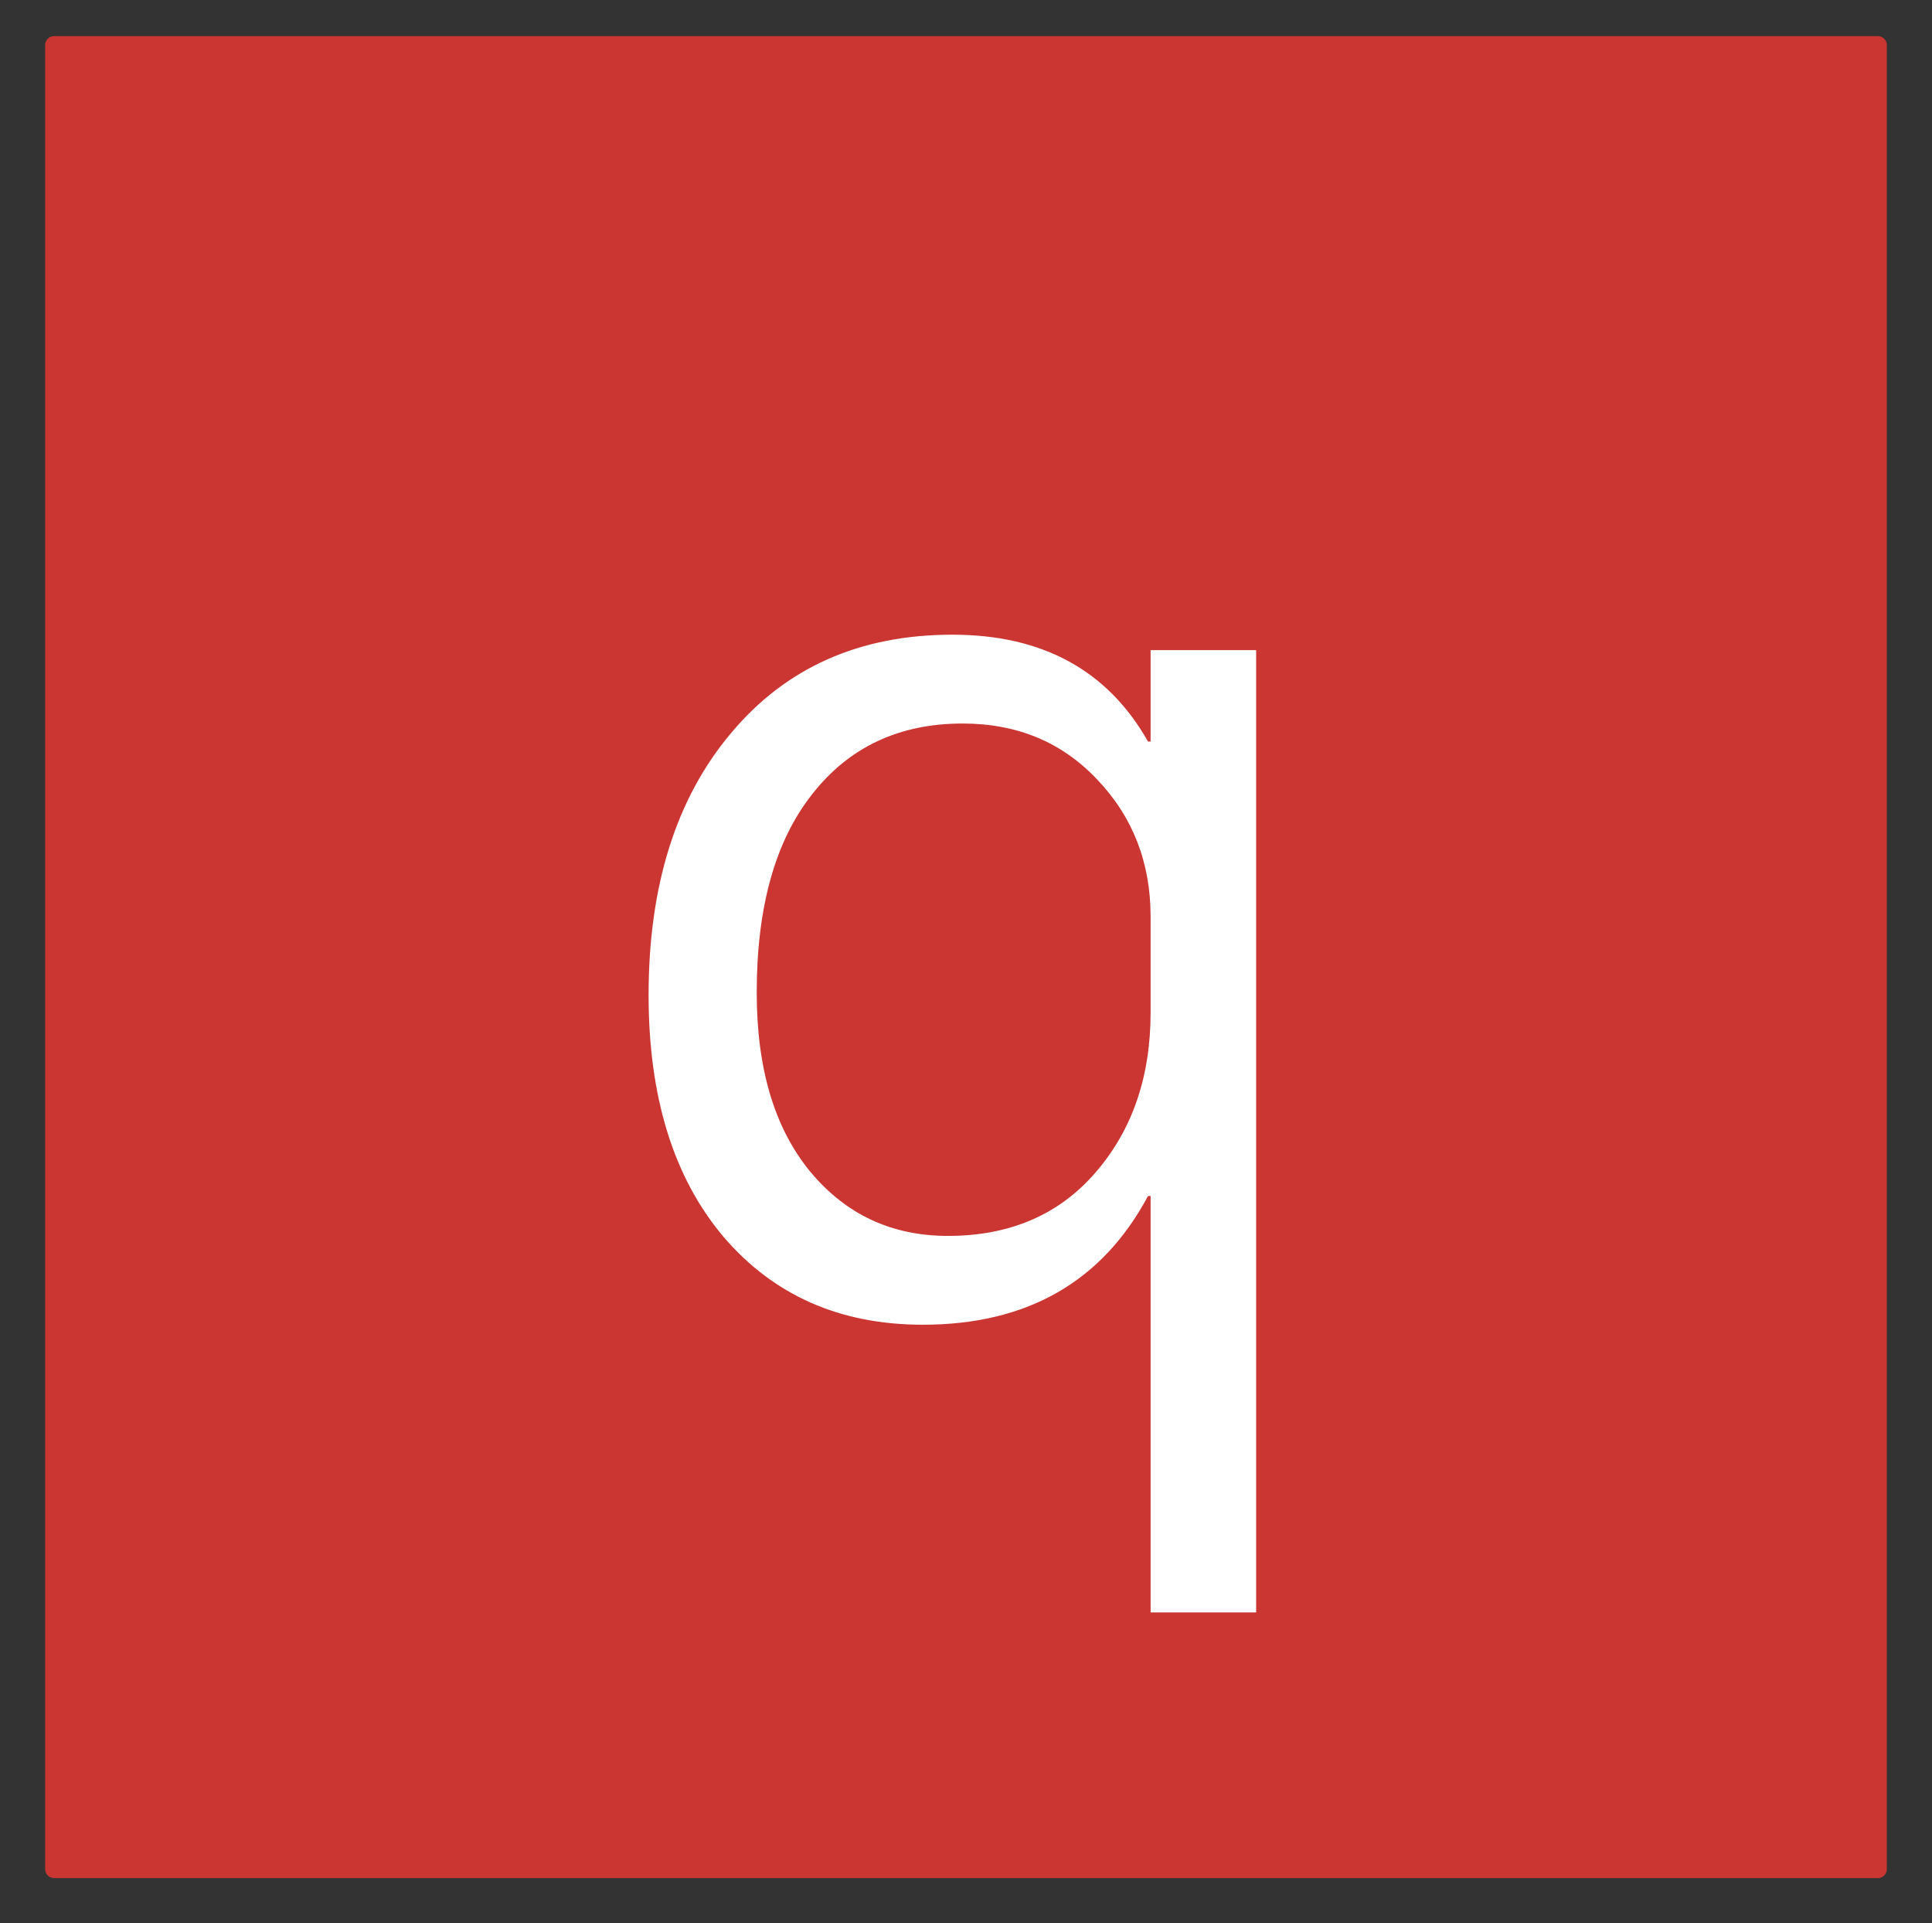 <?xml version="1.0" encoding="UTF-8"?>
<svg fill="none" viewBox="0 0 214 213" xmlns="http://www.w3.org/2000/svg">
<rect x="0" y="0" width="214" height="213" fill="#333333" stroke="none"/>
<g clip-path="url(#c)">
<mask id="a" x="0" y="0" width="214" height="213" style="mask-type:luminance" maskUnits="userSpaceOnUse">
<path d="M214 0H0V213H214V0Z" fill="#fff"/>
</mask>
<g mask="url(#a)">
<path d="m208 4h-202c-0.552 0-1 0.448-1 1v202c0 0.552 0.448 1 1 1h202c0.552 0 1-0.448 1-1v-202c0-0.552-0.448-1-1-1z" fill="#CB3632"/>
<g clip-path="url(#b)">
<path d="m139.14 178.58h-11.692v-46.124h-0.285c-5.085 9.505-13.402 14.258-24.951 14.258-9.173 0-16.539-3.256-22.1-9.767-5.513-6.558-8.27-15.469-8.27-26.733 0-12.119 3.042-21.791 9.125-29.015 6.083-7.271 14.258-10.907 24.523-10.907 9.981 0 17.205 3.945 21.672 11.834h0.285v-10.123h11.692v106.58zm-11.692-66.441v-10.622c0-5.989-1.972-11.05-5.917-15.185-3.897-4.135-8.863-6.202-14.899-6.202-7.034 0-12.595 2.614-16.682 7.842-4.087 5.18-6.131 12.499-6.131 21.957 0 8.412 1.972 15.018 5.917 19.818 3.945 4.753 9.03 7.129 15.256 7.129 6.844 0 12.286-2.329 16.325-6.986 4.088-4.705 6.131-10.622 6.131-17.751z" fill="#fff"/>
</g>
</g>
</g>
<defs>
<clipPath id="c">
<rect width="214" height="213" fill="#fff"/>
</clipPath>
<clipPath id="b">
<rect transform="translate(71 70)" width="69" height="109" fill="#fff"/>
</clipPath>
</defs>
</svg>

